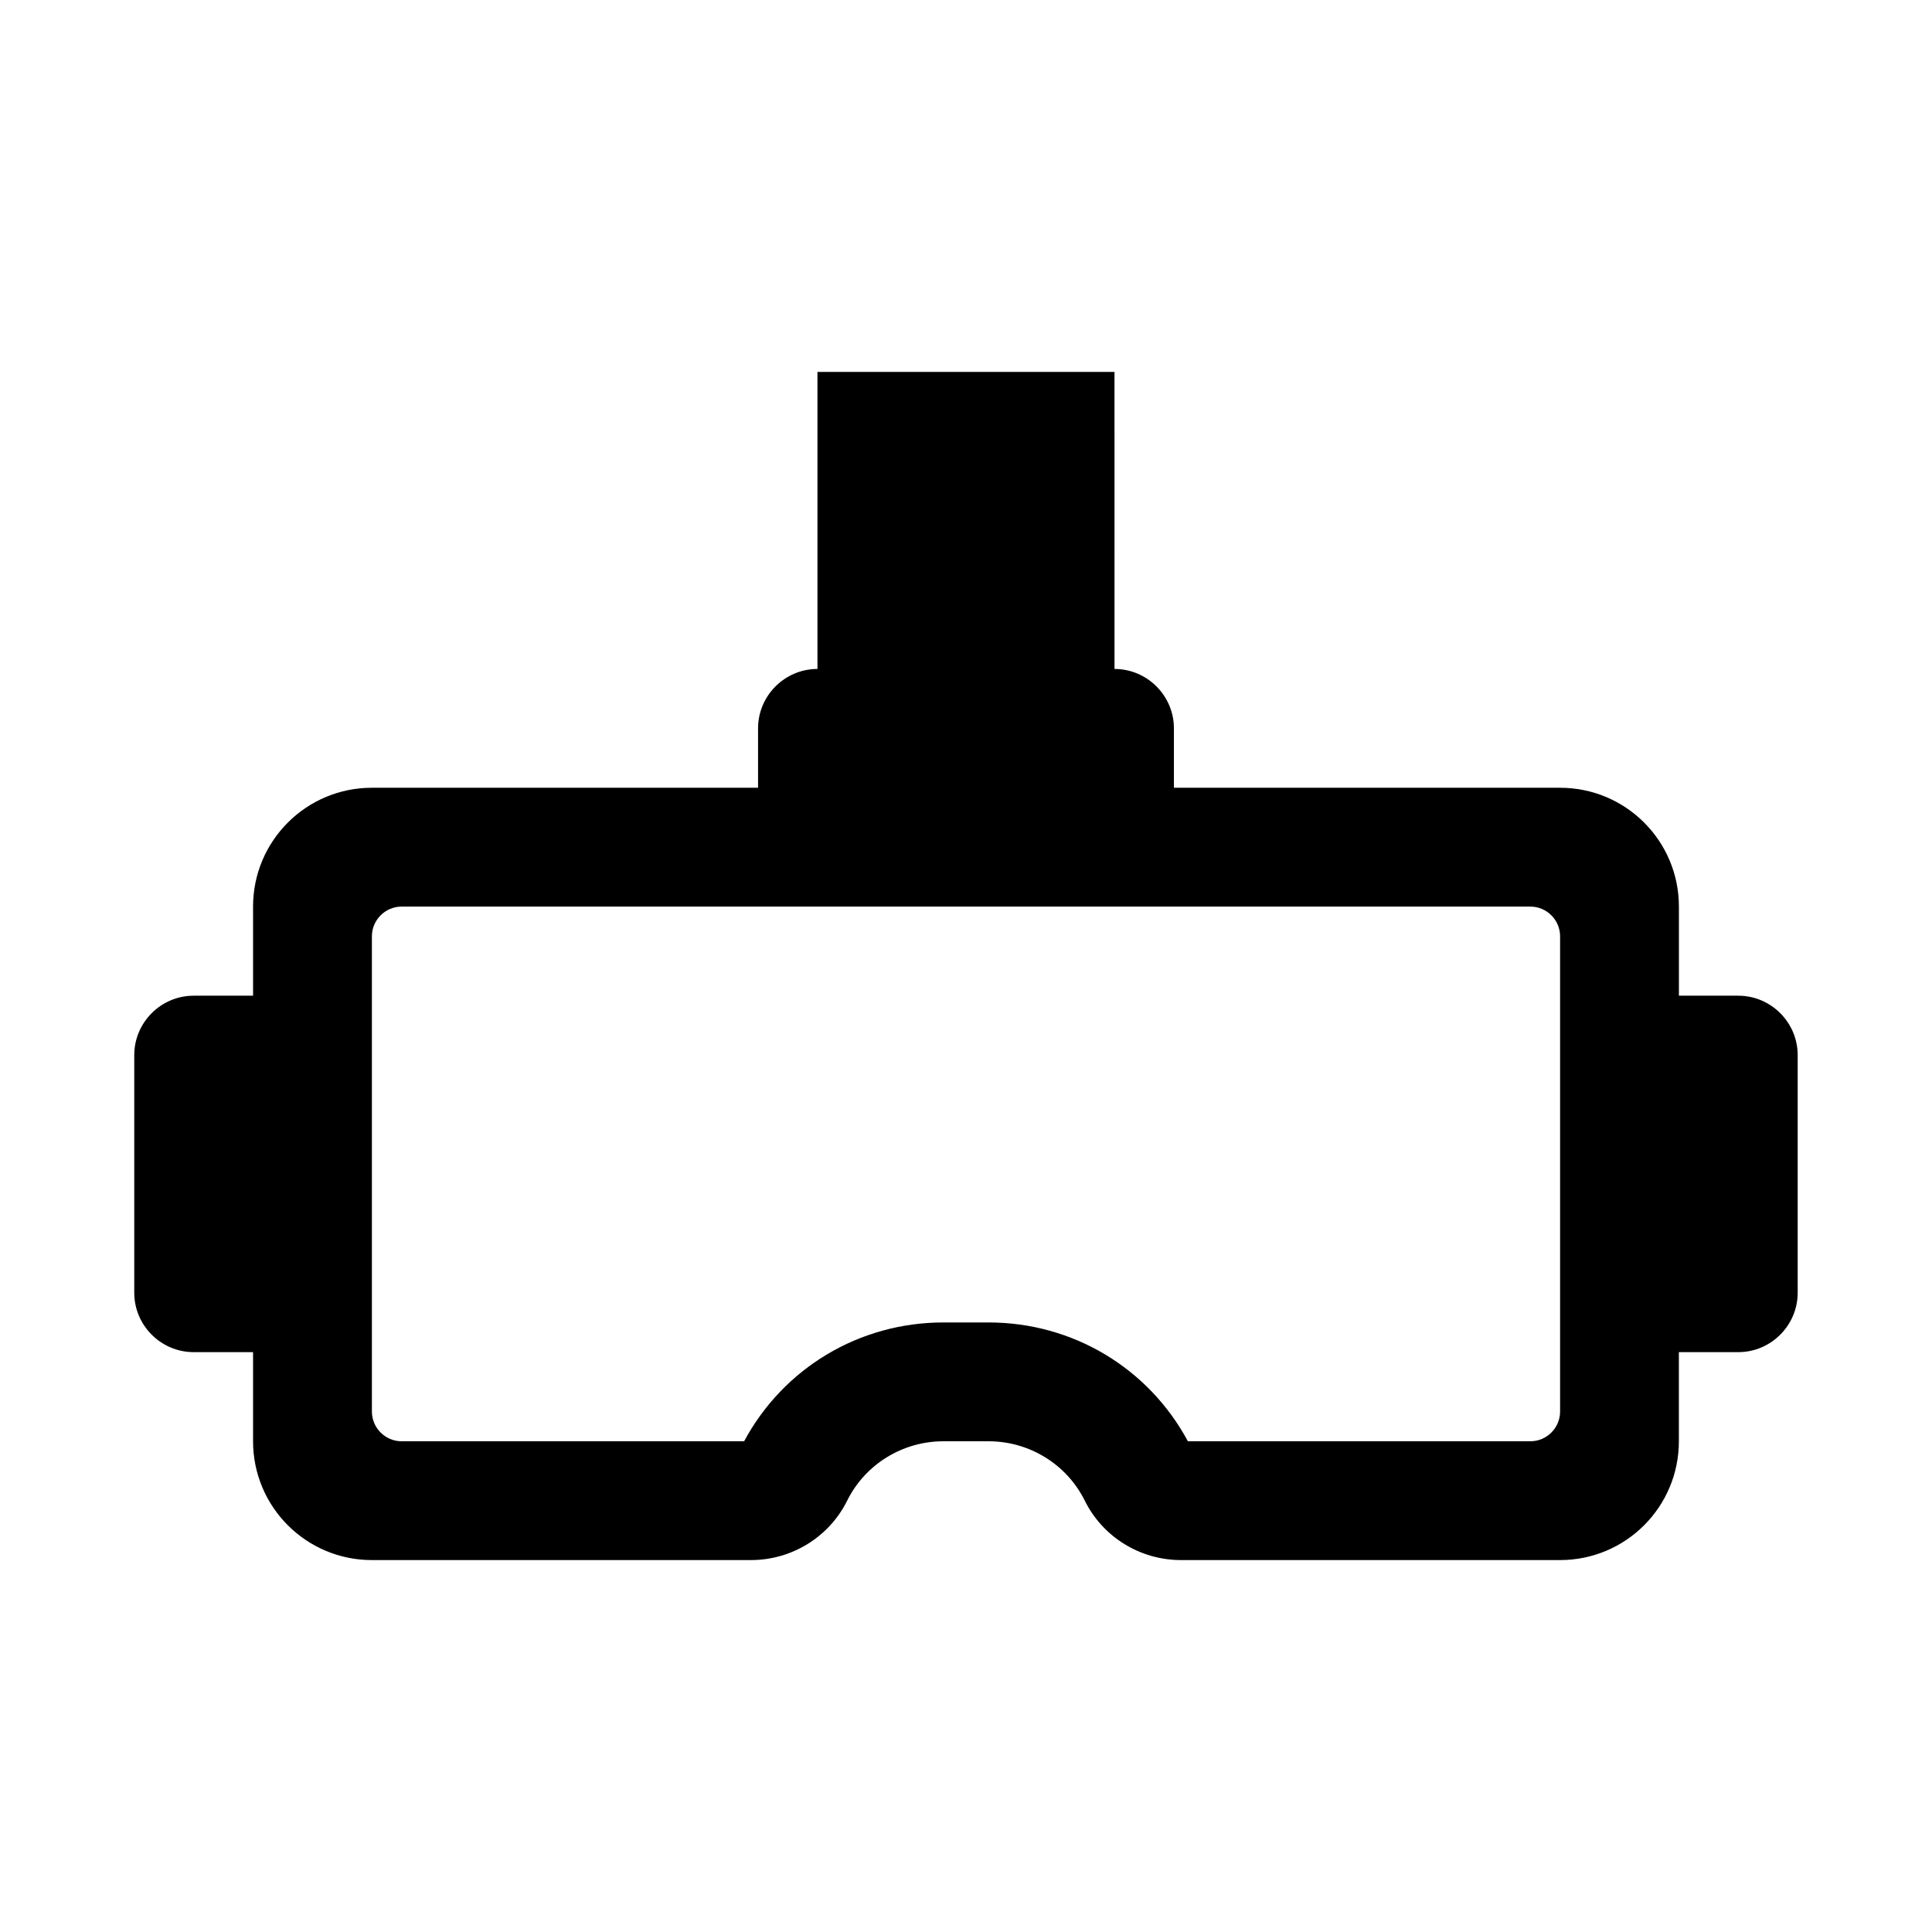 <?xml version="1.0" encoding="UTF-8"?>
<!-- The Best Svg Icon site in the world: iconSvg.co, Visit us! https://iconsvg.co -->
<svg fill="#000000" width="800px" height="800px" version="1.1" viewBox="144 144 512 512" xmlns="http://www.w3.org/2000/svg">
 <path d="m604.67 407.87h-15.742v-23.617c0-17.398-14.09-31.488-31.488-31.488h-102.34v-15.742c0-8.66-7.086-15.742-15.742-15.742l-0.004-78.723h-78.719v78.719c-8.66 0-15.742 7.086-15.742 15.742v15.742l-102.34 0.004c-17.398 0-31.488 14.09-31.488 31.488v23.617h-15.742c-8.66 0-15.742 7.086-15.742 15.742v62.977c0 8.66 7.086 15.742 15.742 15.742h15.742v23.617c0 17.398 14.09 31.488 31.488 31.488h100.45c10.785 0 20.703-6.062 25.504-15.742 4.801-9.684 14.719-15.742 25.504-15.742h11.965c10.785 0 20.703 6.062 25.504 15.742 4.801 9.684 14.719 15.742 25.504 15.742h100.45c17.398 0 31.488-14.09 31.488-31.488v-23.617h15.742c8.66 0 15.742-7.086 15.742-15.742v-62.977c0-8.66-7.086-15.742-15.742-15.742zm-47.23 110.21c0 4.328-3.543 7.871-7.871 7.871h-90.766c-10.469-19.445-30.543-31.488-52.82-31.488h-11.965c-22.277 0-42.352 12.043-52.82 31.488h-90.77c-4.328 0-7.871-3.543-7.871-7.871v-125.95c0-4.328 3.543-7.871 7.871-7.871h299.14c4.328 0 7.871 3.543 7.871 7.871v125.95z"/>
</svg>